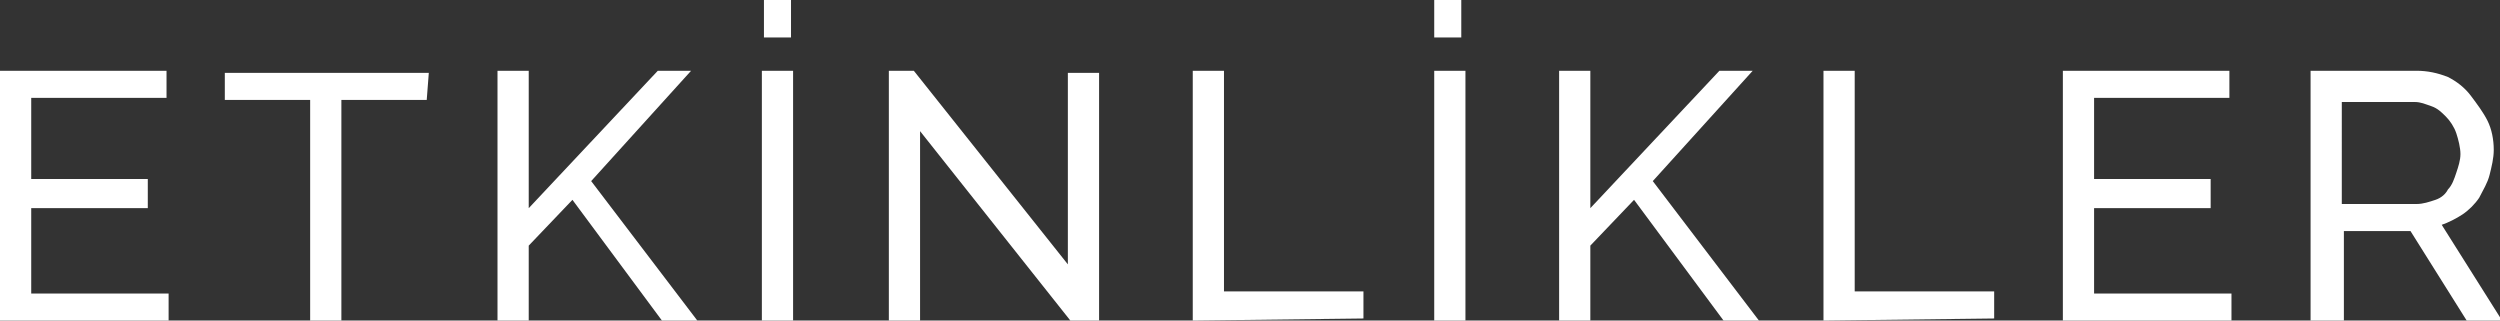 <?xml version="1.0" encoding="utf-8"?>
<!-- Generator: Adobe Illustrator 22.0.1, SVG Export Plug-In . SVG Version: 6.00 Build 0)  -->
<svg version="1.1" id="Layer_1" xmlns="http://www.w3.org/2000/svg" xmlns:xlink="http://www.w3.org/1999/xlink" x="0px" y="0px"
	 viewBox="0 0 120.1 15.4" style="enable-background:new 0 0 120.1 15.4;" xml:space="preserve">
<rect x="0" y="0" width="120.1" height="15.4" fill="#333333" stroke="none"/>
<style type="text/css">
	.st0{fill:#FFFFFF;}
</style>
<g>
	<path class="st0" d="M8.1,14.1v1.3H0v-12h8v1.3H1.5v3.9h5.6V10H1.5v4.1H8.1z"/>
	<path class="st0" d="M20.5,4.8h-4.1v10.6h-1.5V4.8h-4.1V3.5h9.8L20.5,4.8L20.5,4.8z"/>
	<path class="st0" d="M23.9,15.4v-12h1.5V10l6.2-6.6h1.6l-4.8,5.3l5.1,6.7h-1.7l-4.3-5.8l-2.1,2.2v3.7h-1.5V15.4z"/>
	<path class="st0" d="M36.6,15.4v-12h1.5v12H36.6z M36.7,1.8V0H38v1.8H36.7z"/>
	<path class="st0" d="M44.2,6.3v9.1h-1.5v-12h1.2l7.4,9.3V3.5h1.5v12h-1.3L44.2,6.3z"/>
	<path class="st0" d="M57.3,15.4v-12h1.5V14h6.7v1.3L57.3,15.4L57.3,15.4z"/>
	<path class="st0" d="M68.9,15.4v-12h1.5v12H68.9z M68.9,1.8V0h1.3v1.8H68.9z"/>
	<path class="st0" d="M74.9,15.4v-12h1.5V10l6.2-6.6h1.6l-4.8,5.3l5.1,6.7h-1.7l-4.3-5.8l-2.1,2.2v3.7h-1.5V15.4z"/>
	<path class="st0" d="M87.6,15.4v-12h1.5V14h6.7v1.3L87.6,15.4L87.6,15.4z"/>
	<path class="st0" d="M107.2,14.1v1.3h-8.1v-12h8v1.3h-6.5v3.9h5.6V10h-5.6v4.1H107.2z"/>
	<path class="st0" d="M111,15.4v-12h5.1c0.5,0,1,0.1,1.5,0.3c0.4,0.2,0.8,0.5,1.1,0.9s0.6,0.8,0.8,1.2s0.3,0.9,0.3,1.4
		c0,0.4-0.1,0.8-0.2,1.2c-0.1,0.4-0.3,0.7-0.5,1.1c-0.2,0.3-0.5,0.6-0.8,0.8s-0.7,0.4-1,0.5l2.9,4.6h-1.7l-2.7-4.3h-3.2v4.3H111z
		 M112.5,9.8h3.6c0.3,0,0.6-0.1,0.9-0.2s0.5-0.3,0.6-0.5c0.2-0.2,0.3-0.5,0.4-0.8s0.2-0.6,0.2-0.9s-0.1-0.7-0.2-1s-0.3-0.6-0.5-0.8
		c-0.2-0.2-0.4-0.4-0.7-0.5s-0.5-0.2-0.8-0.2h-3.5V9.8z"/>
</g>
</svg>

